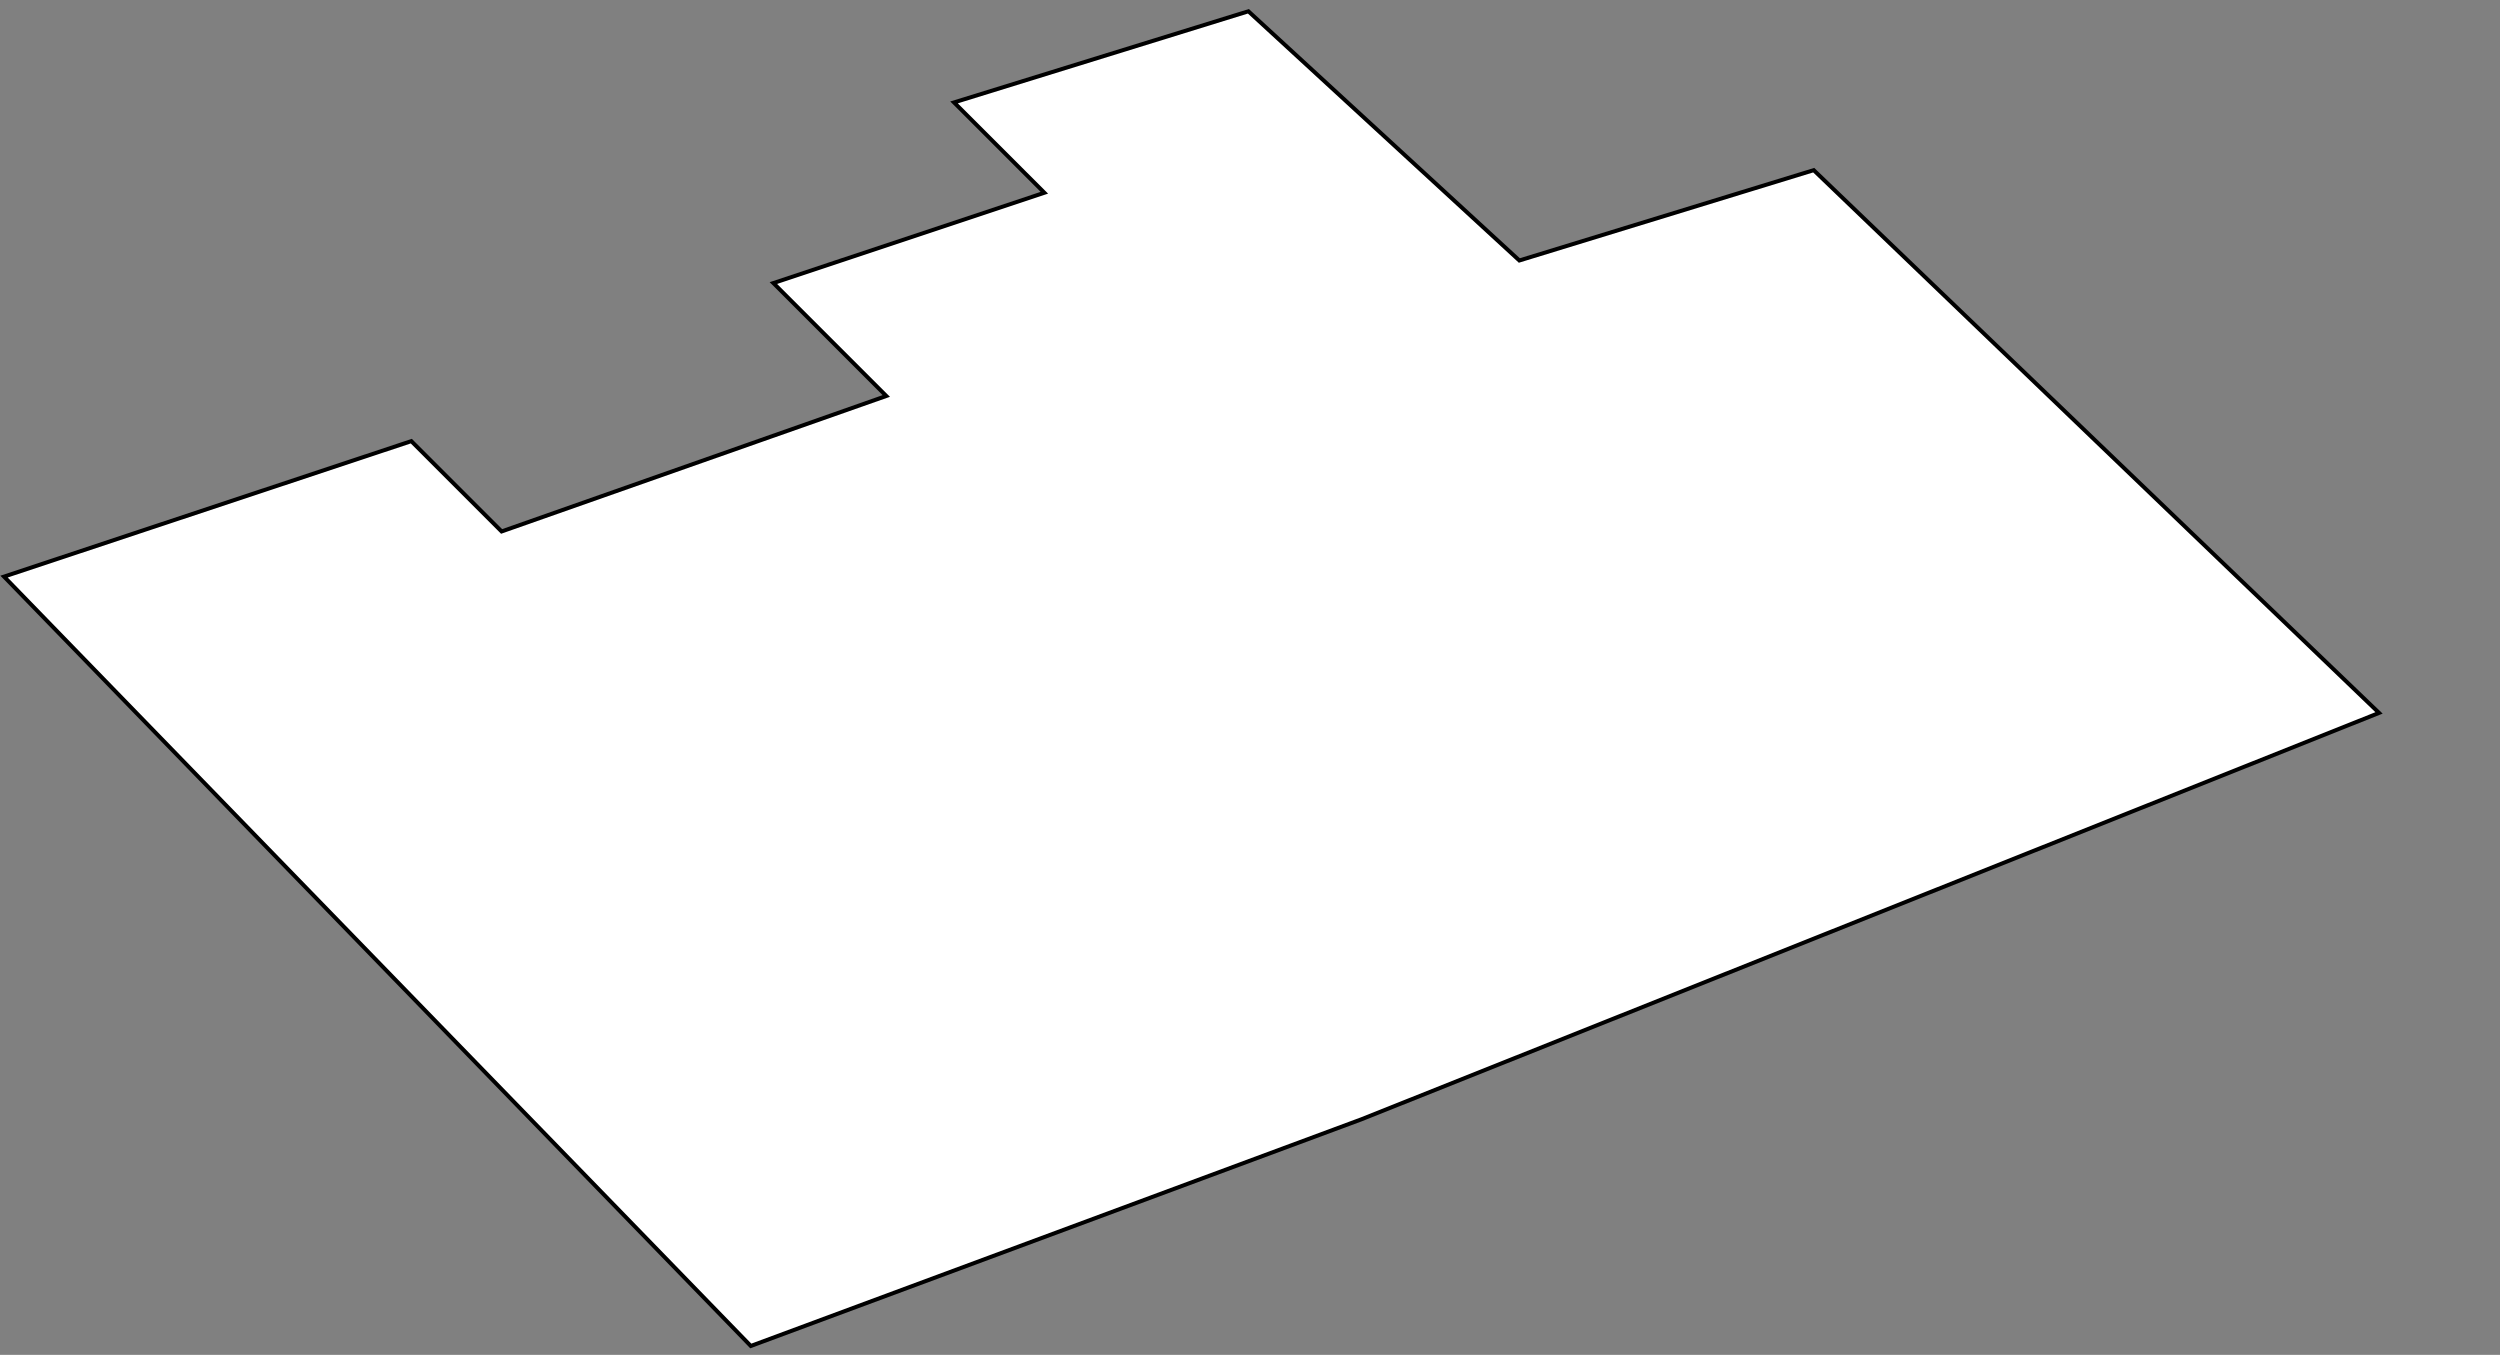 <?xml version="1.0" encoding="utf-8"?>
<!-- Generator: Adobe Illustrator 23.1.1, SVG Export Plug-In . SVG Version: 6.00 Build 0)  -->
<svg version="1.1" xmlns="http://www.w3.org/2000/svg" xmlns:xlink="http://www.w3.org/1999/xlink" x="0px" y="0px"
	 viewBox="0 0 310 168" style="enable-background:new 0 0 310 168;" xml:space="preserve">
<rect x="0" y="0" width="310" height="168" fill="#808080" stroke="none"/>
<style type="text/css">
	.st0{display:none;}
	.st1{display:inline;}
	.st2{fill:#FFFFFF;stroke:#000000;stroke-width:0.5;stroke-miterlimit:10;}
	.st3{fill:#BFBFBF;}
</style>
<g id="Capa_1" class="st0">
	<g class="st1">
		<polygon class="st2" points="0.8,71.4 93.3,166.7 171.5,141.5 141,110.6 174.6,99.4 188.7,113.4 174.6,119.1 199.9,144.3 
			309.2,102.2 225.1,20.9 188.7,32.1 155,1.3 118.5,12.5 129.8,23.7 96.1,34.9 110.1,48.9 62.5,65.8 51.2,54.6 		"/>
		<polygon class="st3" points="20.3,77.6 62.3,121.6 92.3,111.6 114.3,131.6 99.3,136.6 111.3,148.6 148.3,136.6 111.3,100.6 
			160.3,83.6 168.3,91.6 206.3,78.6 170.3,42.6 121.3,57.6 136.3,72.6 52.3,101.6 26.3,75.6 		"/>
	</g>
</g>
<g id="Capa_2">
	<polygon class="st2" points="295,88.4 224.9,21.1 188.4,32.3 154.8,1.4 118.3,12.7 129.5,23.9 95.9,35.1 109.9,49.1 62.2,65.9 
		51,54.7 0.5,71.5 93.1,166.9 168.8,138.8 	"/>
</g>
</svg>
